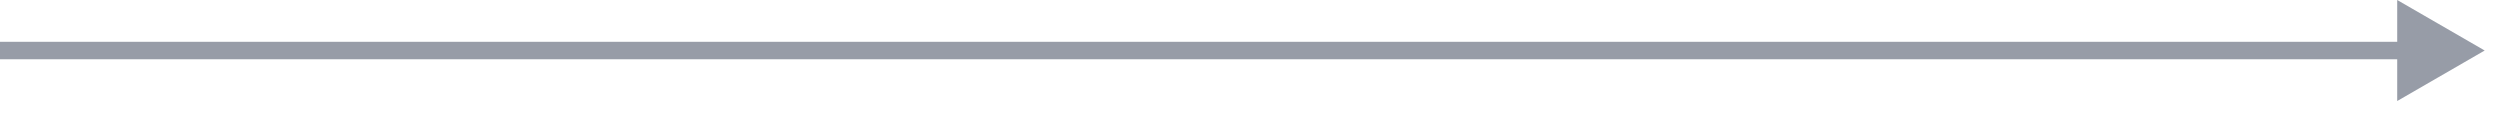<?xml version="1.0" encoding="UTF-8"?> <svg xmlns="http://www.w3.org/2000/svg" width="127" height="6" viewBox="0 0 127 6" fill="none"><path d="M126.222 2.566L121.778 0V5.132L126.222 2.566ZM0 2.566V3.011H122.222V2.566V2.122H0V2.566Z" fill="#979CA7"></path></svg> 